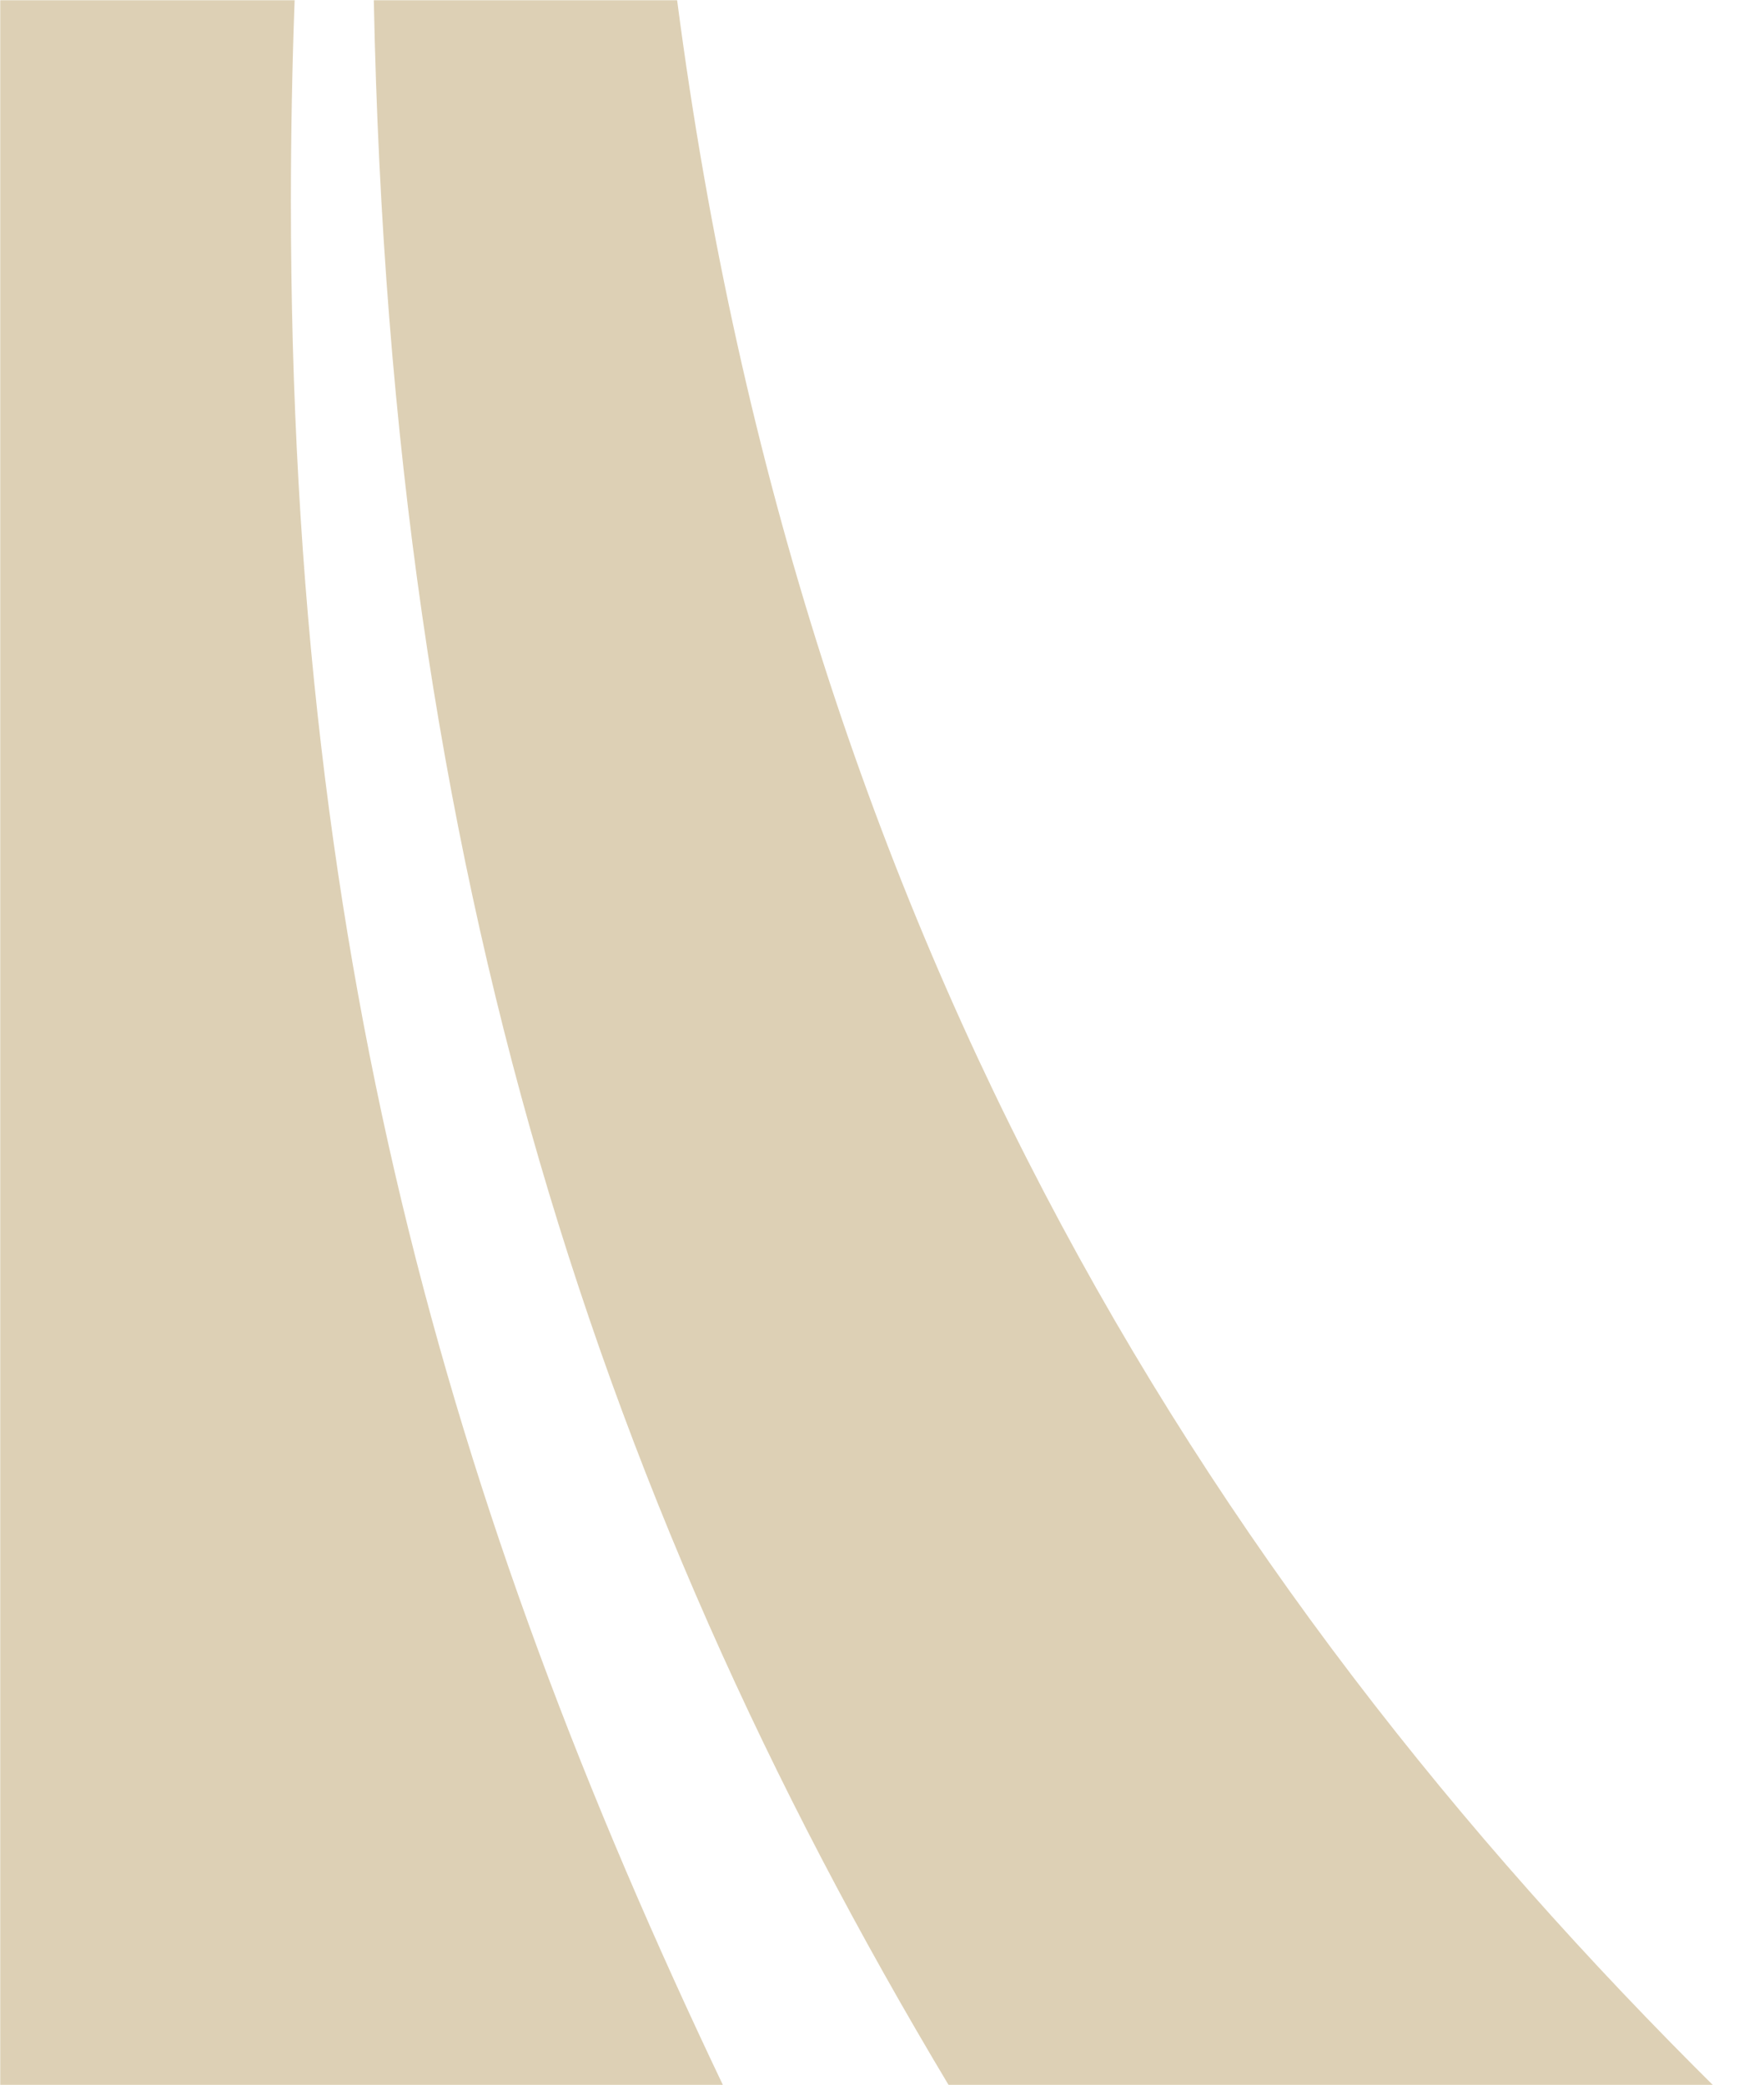 <?xml version="1.0" encoding="UTF-8"?>
<svg width="840px" height="993px" viewBox="0 0 840 993" version="1.1" xmlns="http://www.w3.org/2000/svg" xmlns:xlink="http://www.w3.org/1999/xlink">
    <title>Rectangle + Group 11 Copy Mask Copy</title>
    <defs>
        <rect id="path-1" x="0" y="0" width="840" height="993"></rect>
    </defs>
    <g id="Key-Pages" stroke="none" stroke-width="1" fill="none" fill-rule="evenodd">
        <g id="Rectangle-+-Group-11-Copy-Mask-Copy">
            <mask id="mask-2" fill="white">
                <use xlink:href="#path-1"></use>
            </mask>
            <g id="Mask"></g>
            <rect id="Rectangle" mask="url(#mask-2)" x="0" y="0" width="830" height="1007"></rect>
            <g id="Group-11-Copy" mask="url(#mask-2)" fill="#A07A2C" opacity="0.352">
                <g transform="translate(-79, 0)">
                    <path d="M257,0 L401.425,0 C460.688,454.027 660.694,765.246 909,1007 L539.236,1007 C364.743,720.187 265.336,417.754 257,0" id="Fill-3"></path>
                    <path d="M0,932.148 L0,74.858 C0,33.516 33.526,0 74.88,0 L219.307,0 C218.122,31.77 217.523,63.777 217.523,95.997 C217.523,465.398 296.389,729.998 430,1007 L74.88,1006.988 C33.526,1006.988 0,973.484 0,932.148" id="Fill-2"></path>
                </g>
            </g>
        </g>
    </g>
</svg>